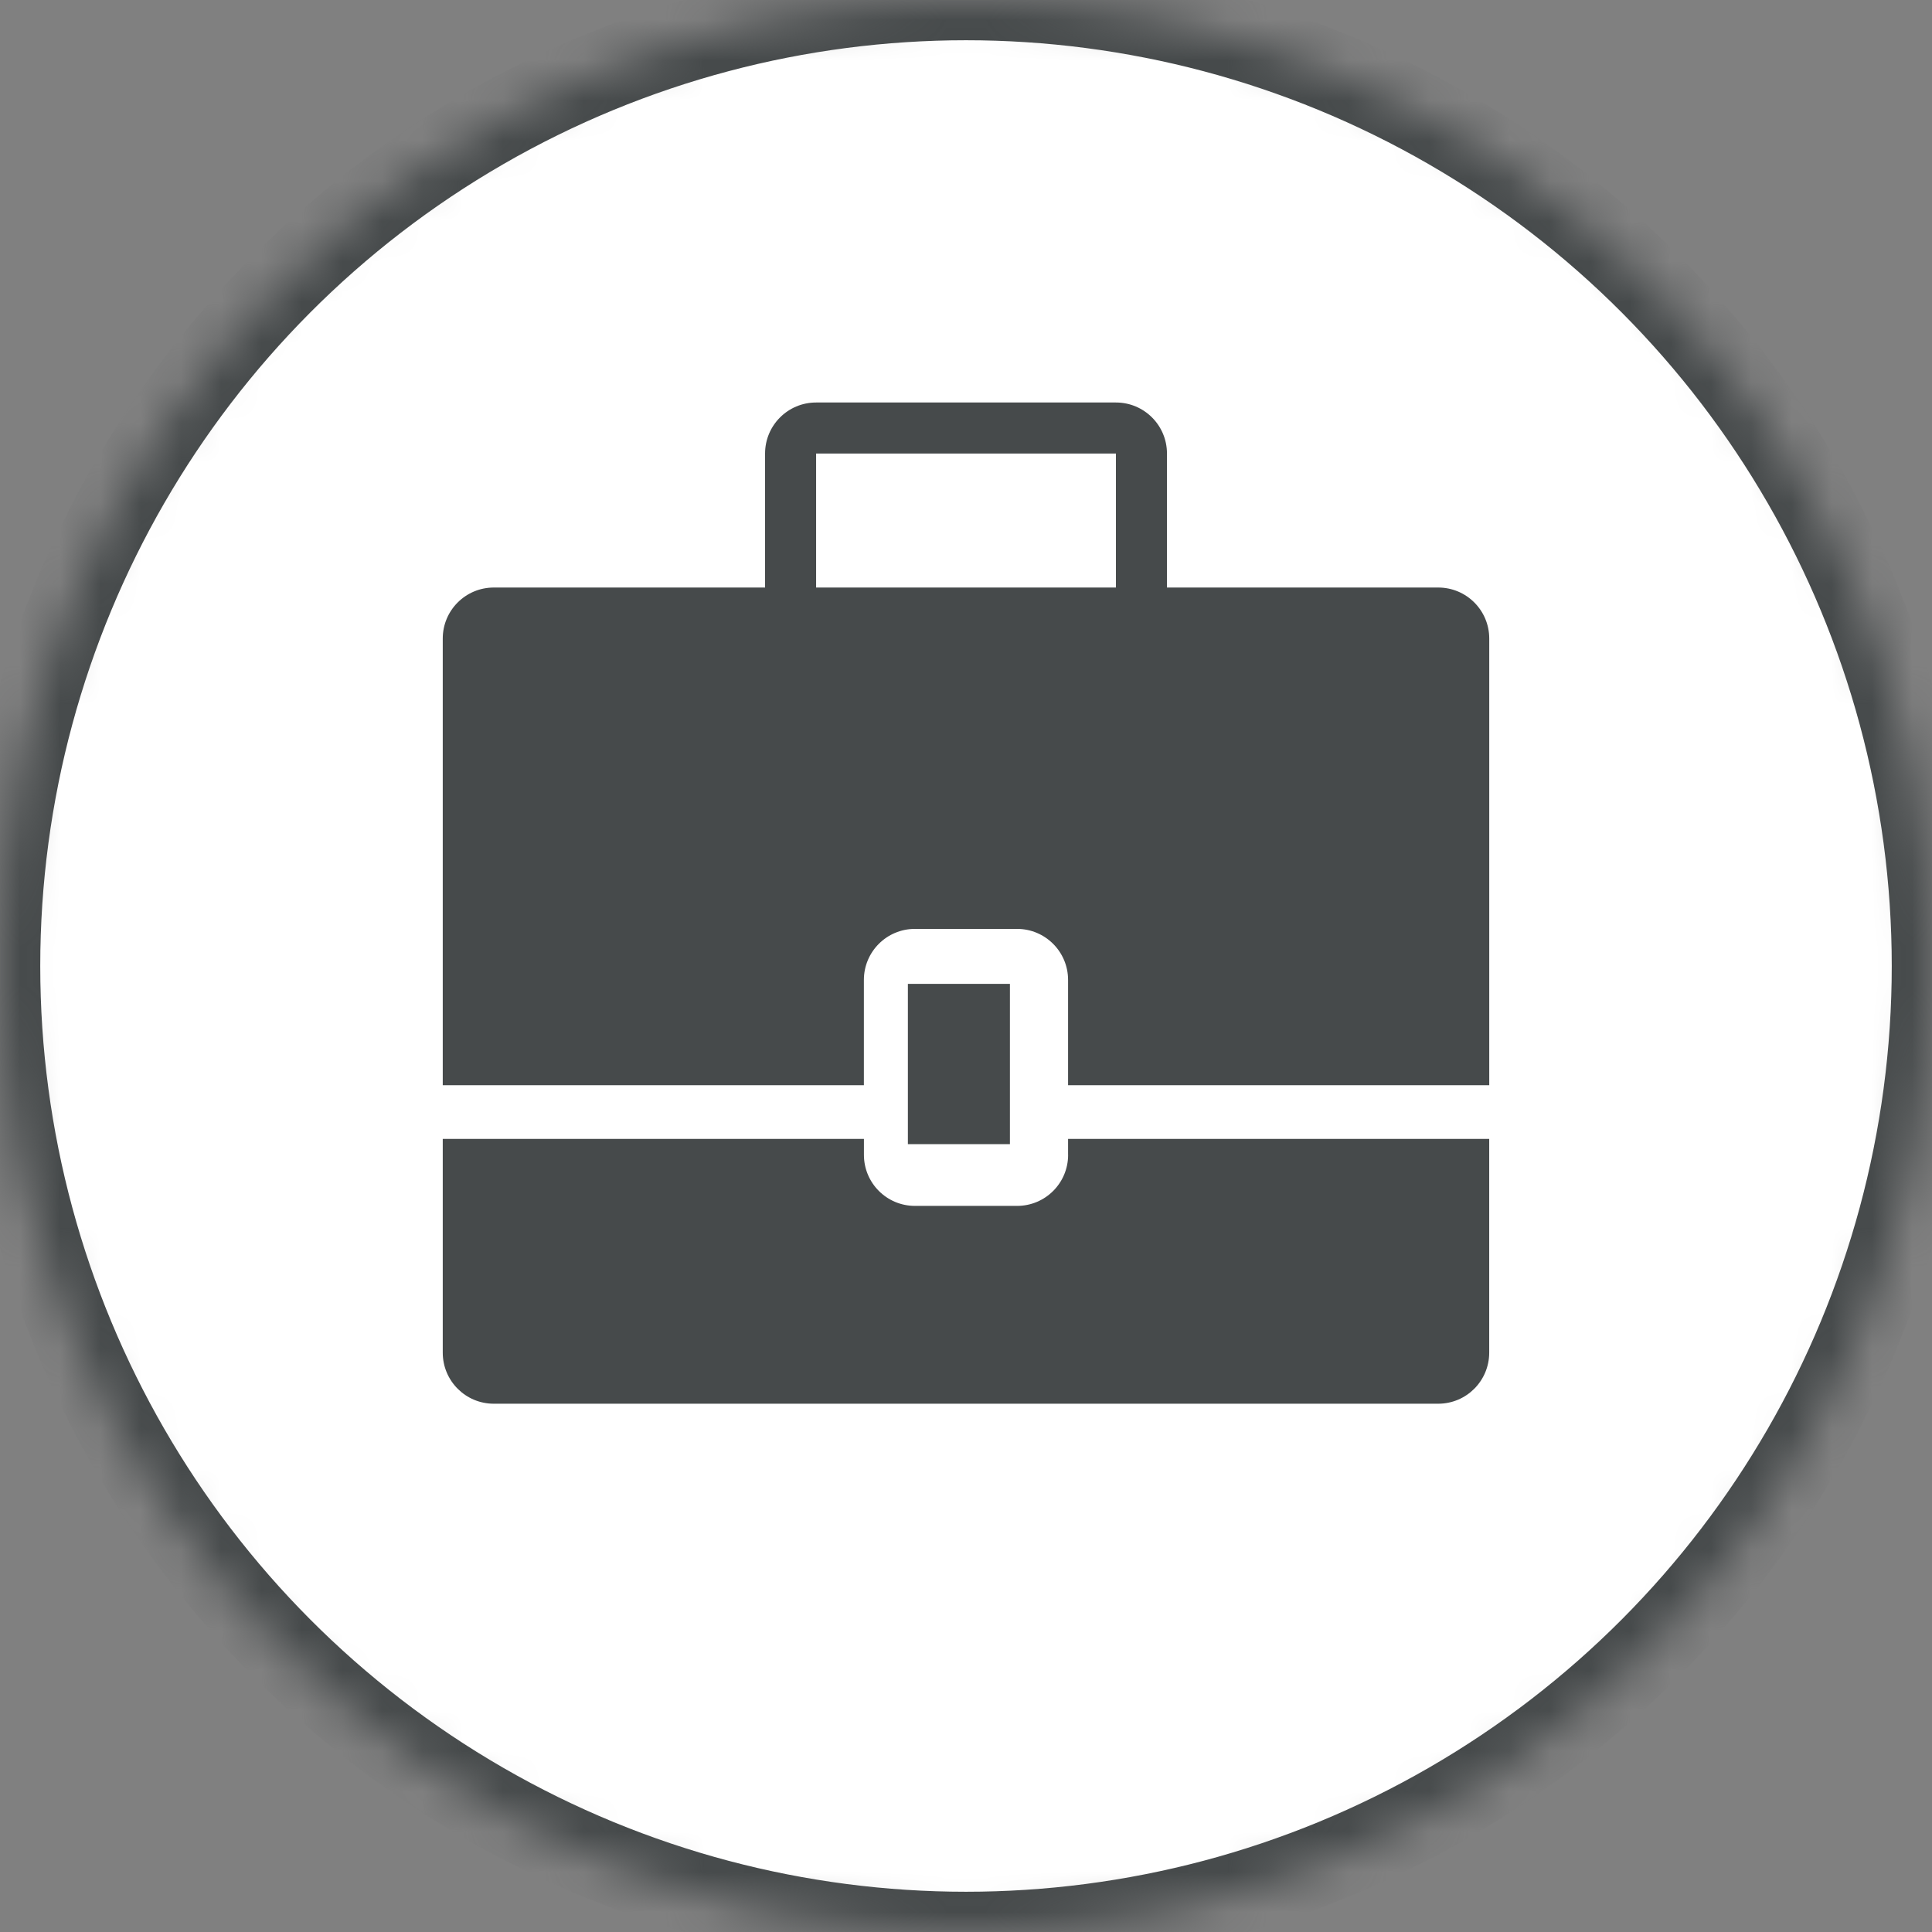 <svg xmlns="http://www.w3.org/2000/svg" width="48" height="48" viewBox="0 0 48 48" xmlns:xlink="http://www.w3.org/1999/xlink">
  <rect x="0" y="0" width="48" height="48" fill="#808080" stroke="none"/>
  <defs>
    <ellipse id="a" cx="24" cy="24" rx="24" ry="24"/>
    <mask id="b" width="48" height="48" x="0" y="0" fill="white">
      <use xlink:href="#a"/>
    </mask>
  </defs>
  <g fill="none" fill-rule="evenodd">
    <use fill="#FFFFFF" stroke="#464A4B" stroke-width="2" mask="url(#b)" xlink:href="#a"/>
    <g fill="#464A4B" transform="translate(11 10)">
      <path d="M15.537 18.692C15.537 19.393 14.97 19.96 14.269 19.96L11.732 19.96C11.031 19.96 10.464 19.393 10.464 18.692L10.464 18.296 0 18.296 0 23.606C0 24.307.567 24.875 1.268 24.875L24.731 24.875C25.432 24.875 25.999 24.307 25.999 23.606L25.999 18.296 15.536 18.296 15.536 18.692 15.537 18.692zM24.732 4.597L17.993 4.597 17.993 1.268C17.993.568 17.426 0 16.725 0L9.276 0C8.575 0 8.008.568 8.008 1.268L8.008 4.597 1.269 4.597C.567 4.597 0 5.164 0 5.865L0 16.962 10.463 16.962 10.463 14.346C10.463 13.646 11.03 13.078 11.731 13.078L14.268 13.078C14.969 13.078 15.536 13.646 15.536 14.346L15.536 16.962 26 16.962 26 5.865C26 5.164 25.433 4.597 24.732 4.597L24.732 4.597zM9.276 1.268L16.725 1.268 16.725 4.597 9.276 4.597 9.276 1.268 9.276 1.268z"/>
      <polygon points="14.091 17.06 14.091 16.197 14.091 14.444 11.556 14.444 11.556 16.197 11.556 17.06 11.556 18.426 14.091 18.426"/>
    </g>
  </g>
</svg>
